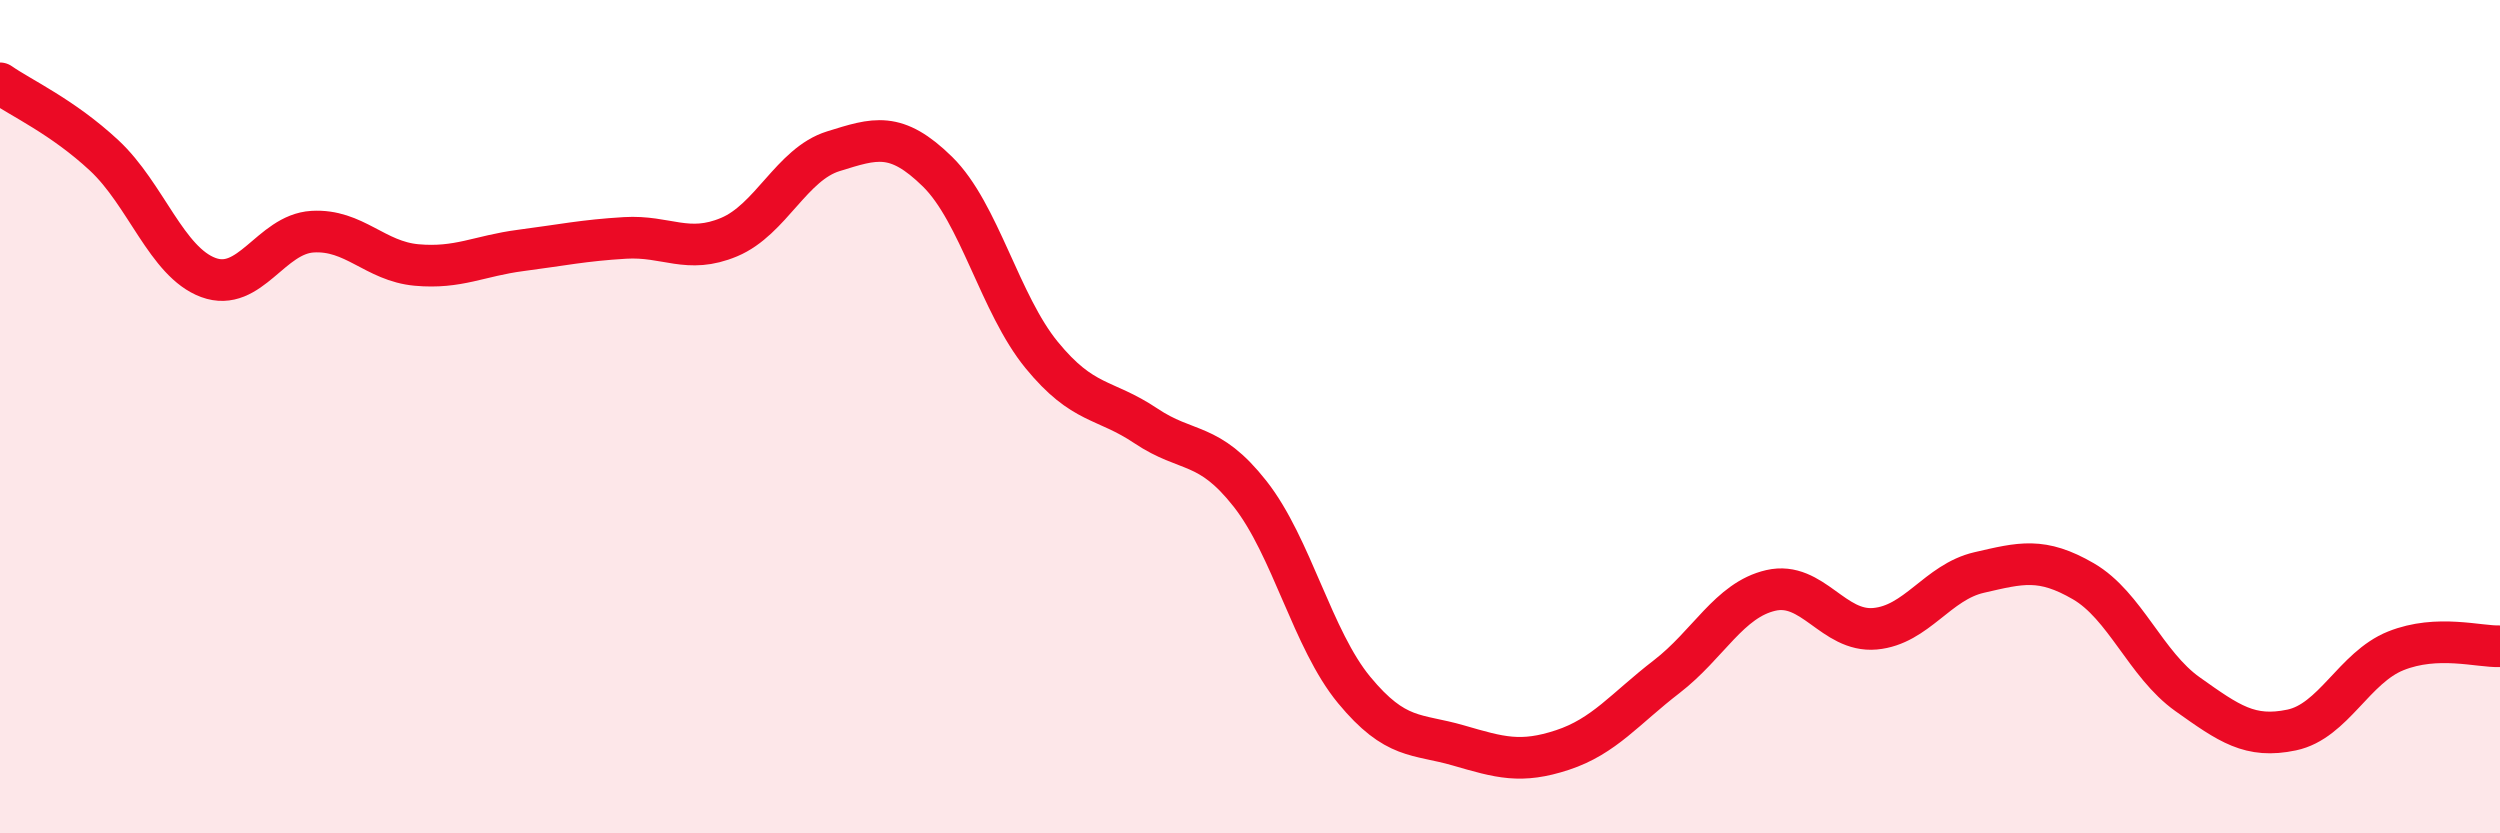 
    <svg width="60" height="20" viewBox="0 0 60 20" xmlns="http://www.w3.org/2000/svg">
      <path
        d="M 0,2 C 0.5,2.35 1.5,2.8 2.5,3.73 C 3.5,4.66 4,6.29 5,6.66 C 6,7.03 6.5,5.62 7.5,5.56 C 8.5,5.5 9,6.27 10,6.36 C 11,6.45 11.5,6.14 12.5,6.01 C 13.5,5.88 14,5.77 15,5.71 C 16,5.65 16.5,6.11 17.5,5.69 C 18.5,5.27 19,3.94 20,3.63 C 21,3.32 21.5,3.14 22.5,4.12 C 23.5,5.1 24,7.3 25,8.52 C 26,9.74 26.5,9.55 27.5,10.22 C 28.5,10.89 29,10.58 30,11.85 C 31,13.12 31.5,15.35 32.5,16.56 C 33.5,17.77 34,17.6 35,17.89 C 36,18.18 36.5,18.33 37.5,18 C 38.5,17.67 39,17.01 40,16.24 C 41,15.47 41.5,14.4 42.5,14.17 C 43.5,13.94 44,15.18 45,15.09 C 46,15 46.5,13.97 47.5,13.74 C 48.5,13.51 49,13.37 50,13.95 C 51,14.53 51.5,15.95 52.5,16.66 C 53.5,17.37 54,17.73 55,17.52 C 56,17.31 56.5,16.02 57.5,15.62 C 58.5,15.22 59.5,15.53 60,15.51L60 20L0 20Z"
        fill="#EB0A25"
        opacity="0.1"
        stroke-linecap="round"
        stroke-linejoin="round"
      />
      <path
        d="M 0,2 C 0.5,2.35 1.5,2.8 2.5,3.73 C 3.5,4.66 4,6.29 5,6.66 C 6,7.03 6.5,5.62 7.5,5.56 C 8.5,5.5 9,6.27 10,6.36 C 11,6.45 11.5,6.14 12.5,6.01 C 13.5,5.88 14,5.77 15,5.71 C 16,5.65 16.5,6.11 17.5,5.69 C 18.5,5.27 19,3.94 20,3.63 C 21,3.32 21.5,3.14 22.5,4.12 C 23.5,5.1 24,7.3 25,8.52 C 26,9.74 26.5,9.55 27.5,10.22 C 28.5,10.89 29,10.58 30,11.85 C 31,13.12 31.5,15.35 32.5,16.56 C 33.5,17.77 34,17.6 35,17.89 C 36,18.18 36.5,18.33 37.5,18 C 38.5,17.67 39,17.01 40,16.24 C 41,15.47 41.5,14.4 42.5,14.17 C 43.5,13.94 44,15.18 45,15.09 C 46,15 46.5,13.97 47.5,13.74 C 48.5,13.51 49,13.37 50,13.95 C 51,14.53 51.5,15.95 52.5,16.66 C 53.5,17.37 54,17.73 55,17.52 C 56,17.31 56.5,16.02 57.5,15.62 C 58.5,15.22 59.5,15.53 60,15.51"
        stroke="#EB0A25"
        stroke-width="1"
        fill="none"
        stroke-linecap="round"
        stroke-linejoin="round"
      />
    </svg>
  